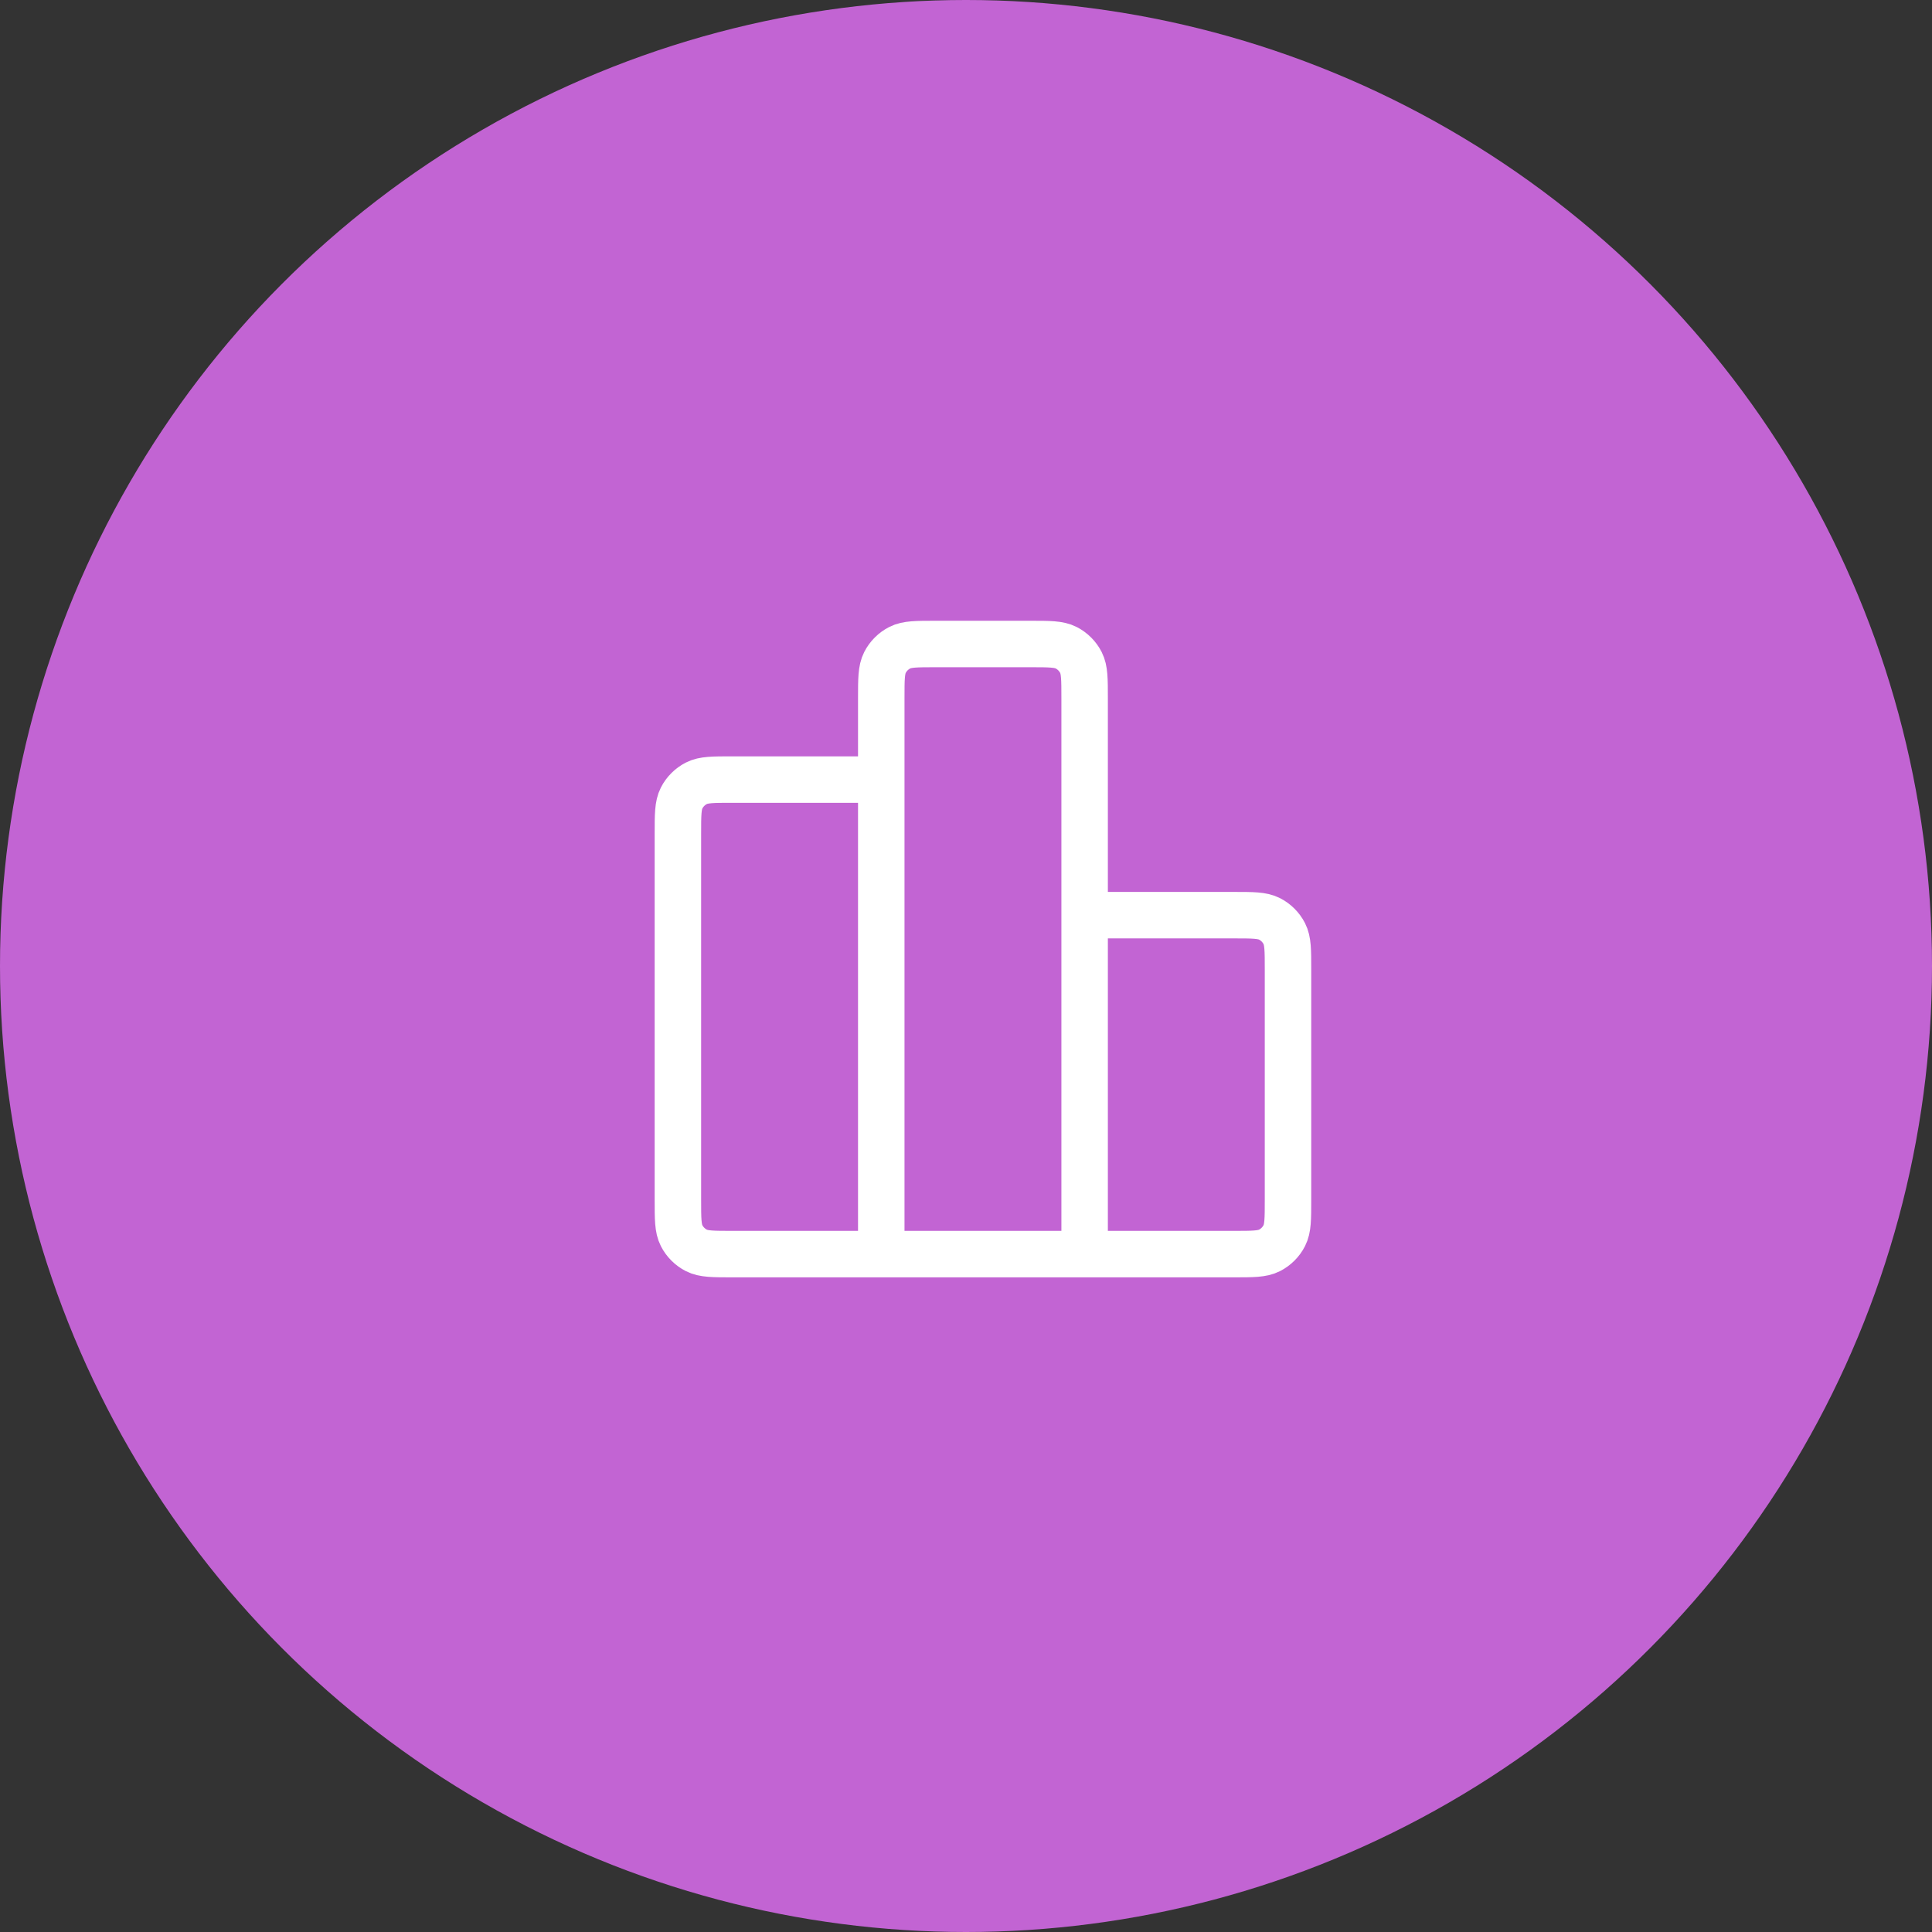 <svg width="57" height="57" viewBox="0 0 57 57" fill="none" xmlns="http://www.w3.org/2000/svg">
<rect x="0" y="0" width="57" height="57" fill="#333333" stroke="none"/>
<circle cx="28.5" cy="28.5" r="28.5" fill="#C264D3"/>
<path d="M26 23H21.6C21.04 23 20.76 23 20.546 23.109C20.358 23.205 20.205 23.358 20.109 23.546C20 23.76 20 24.04 20 24.6V35.4C20 35.96 20 36.24 20.109 36.454C20.205 36.642 20.358 36.795 20.546 36.891C20.76 37 21.04 37 21.6 37H26M26 37H32M26 37L26 20.6C26 20.04 26 19.76 26.109 19.546C26.205 19.358 26.358 19.205 26.546 19.109C26.76 19 27.04 19 27.6 19L30.4 19C30.96 19 31.24 19 31.454 19.109C31.642 19.205 31.795 19.358 31.891 19.546C32 19.76 32 20.04 32 20.6V37M32 27H36.4C36.96 27 37.24 27 37.454 27.109C37.642 27.205 37.795 27.358 37.891 27.546C38 27.76 38 28.04 38 28.6V35.4C38 35.96 38 36.24 37.891 36.454C37.795 36.642 37.642 36.795 37.454 36.891C37.24 37 36.96 37 36.4 37H32" stroke="white" stroke-width="1.371" stroke-linecap="round" stroke-linejoin="round"/>
</svg>
